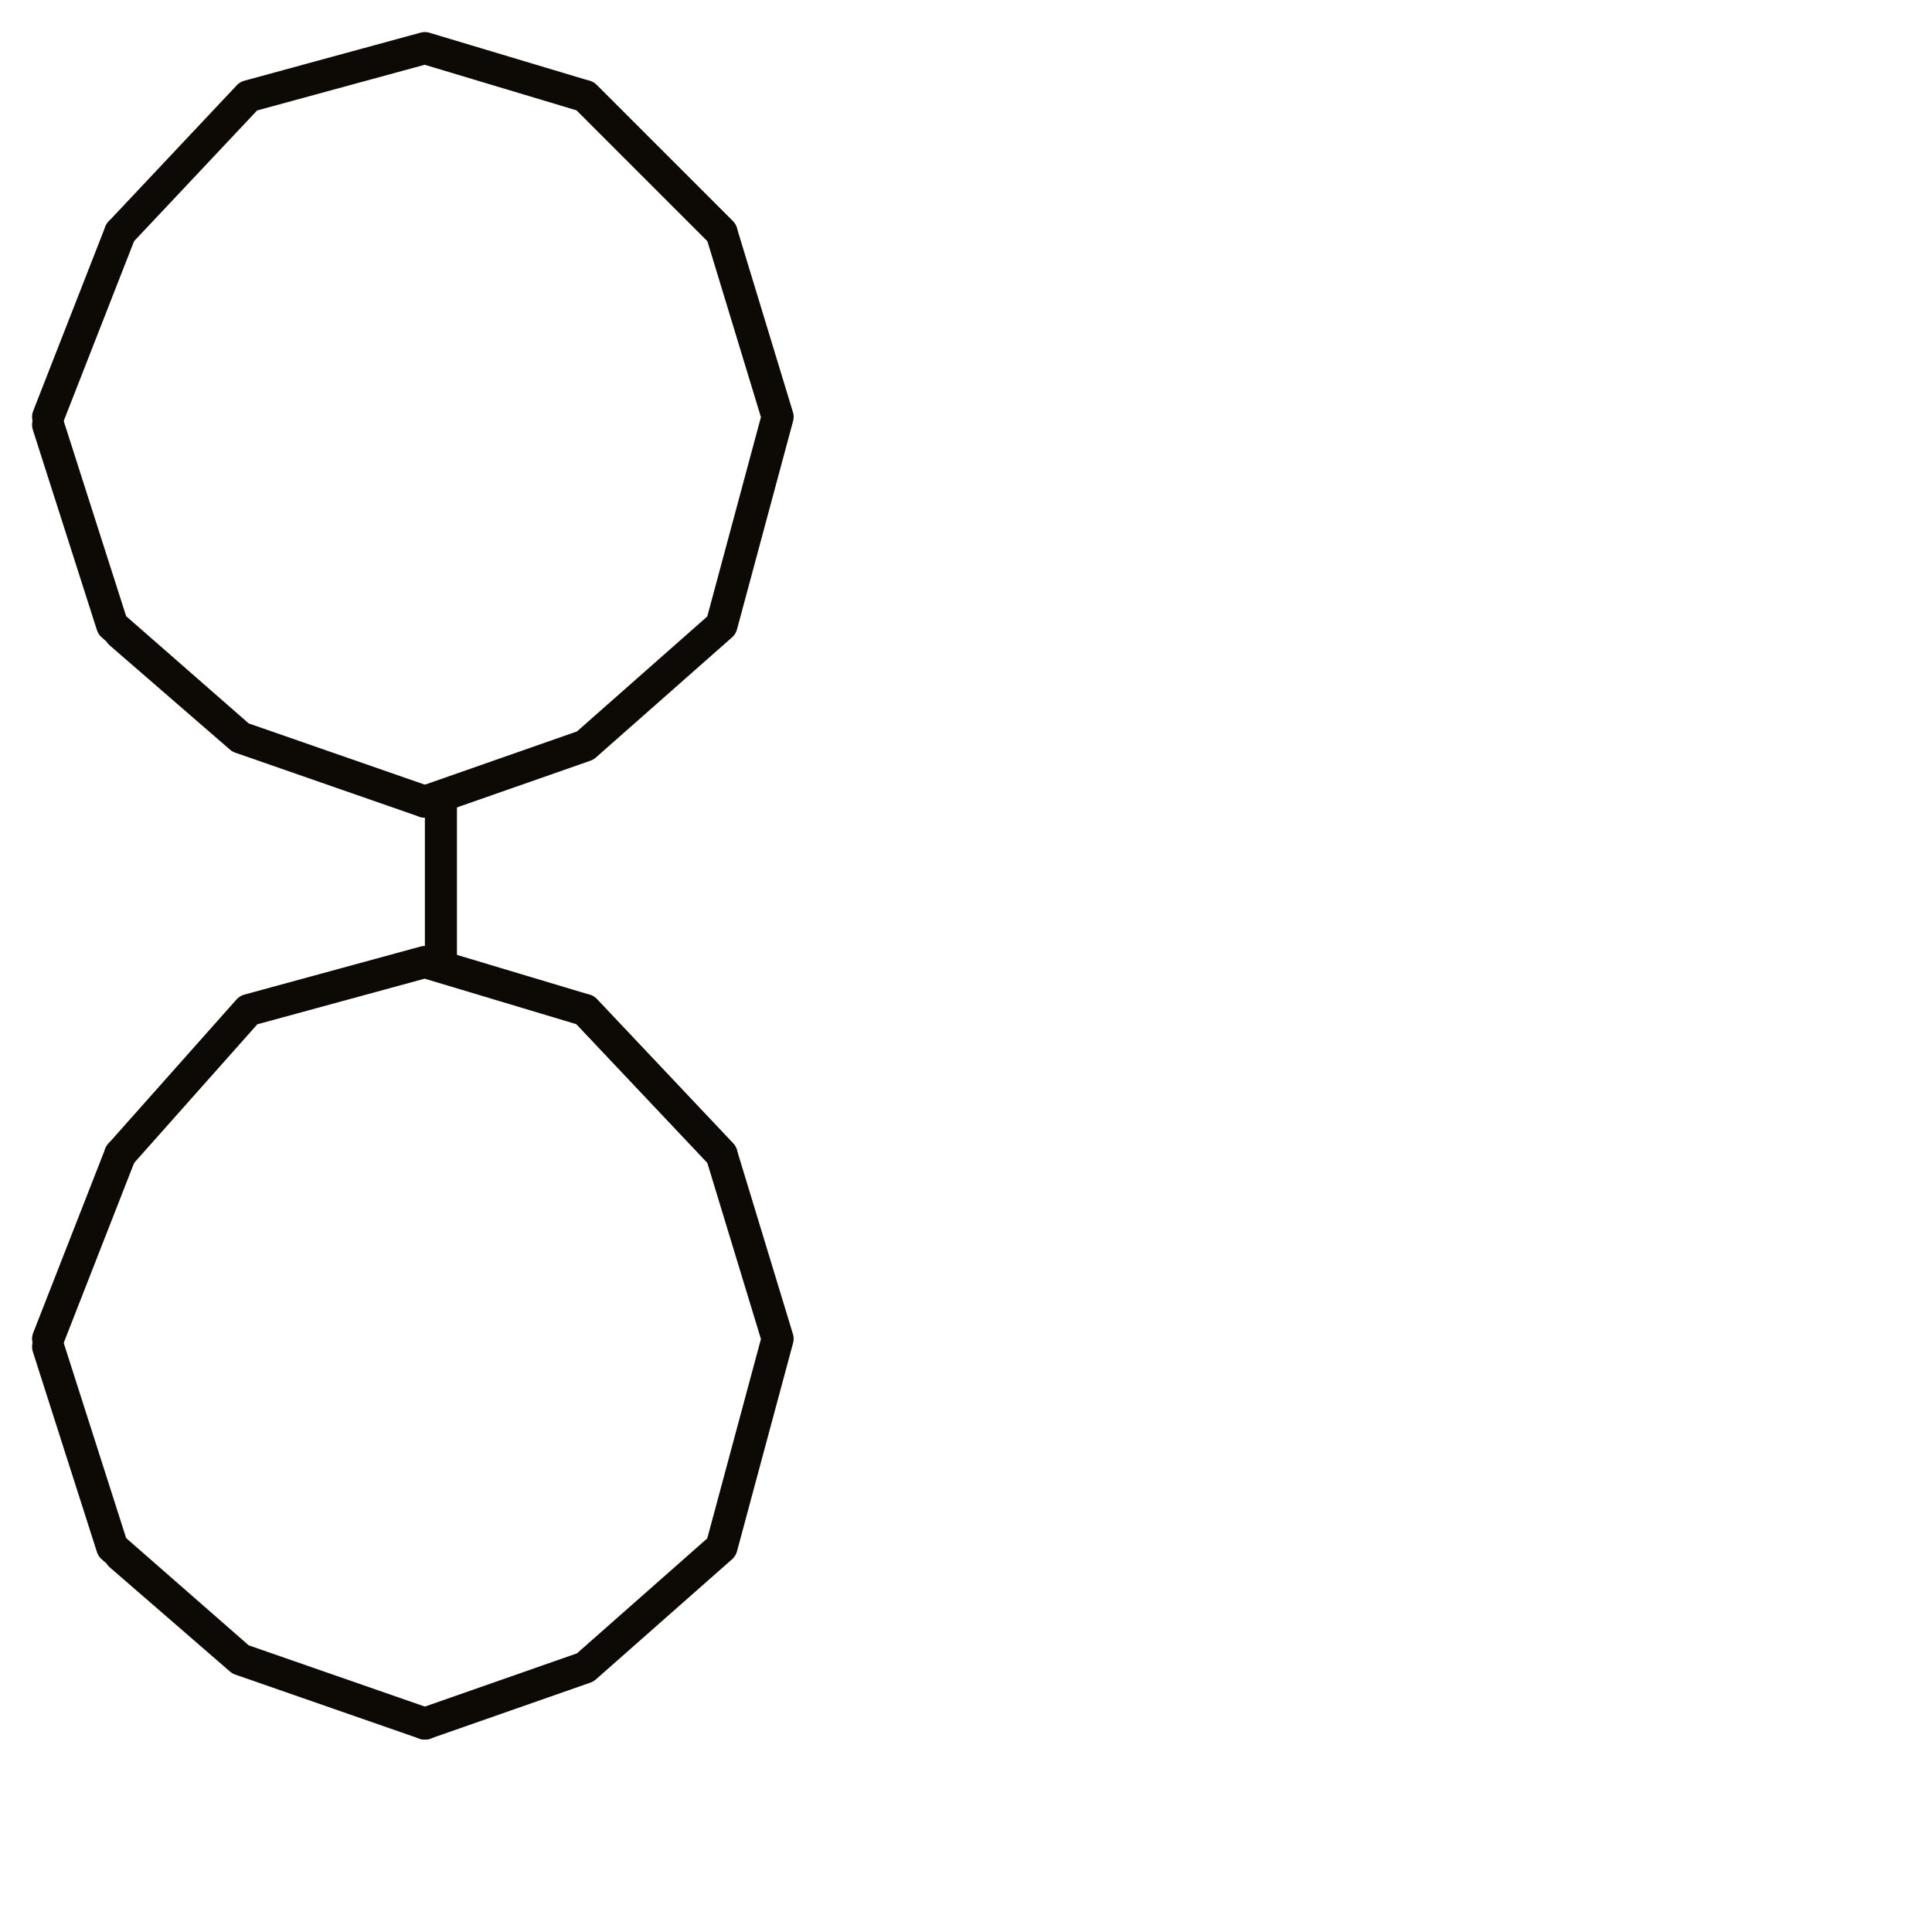 <?xml version="1.0" encoding="utf-8"?>
<!-- Generator: Adobe Illustrator 24.1.2, SVG Export Plug-In . SVG Version: 6.00 Build 0)  -->
<svg version="1.1" id="Ebene_1" xmlns="http://www.w3.org/2000/svg" xmlns:xlink="http://www.w3.org/1999/xlink" x="0px" y="0px"
	 viewBox="0 0 24.1 24.1" style="enable-background:new 0 0 24.1 24.1;" xml:space="preserve">
<style type="text/css">
	.st0{fill:none;stroke:#0D0904;stroke-width:0.4;stroke-linecap:round;stroke-linejoin:round;stroke-miterlimit:10;}
</style>
<g>
	<line class="st0" x1="5.5" y1="10" x2="5.5" y2="12"/>
	<polyline class="st0" points="1.4,7.8 0.6,5.3 1.4,7.8 3,9.2 1.5,7.9 3,9.2 5.3,10 	"/>
	<path class="st0" d="M0.6,5.2"/>
	<line class="st0" x1="1.5" y1="2.9" x2="0.6" y2="5.2"/>
	<polyline class="st0" points="9,2.9 7.3,1.2 5.3,0.6 3.1,1.2 5.3,0.6 3.1,1.2 1.5,2.9 	"/>
	<path class="st0" d="M9.7,5.3"/>
	<polyline class="st0" points="7.3,1.2 9,2.9 9.7,5.2 9,7.8 7.3,9.3 5.3,10 	"/>
</g>
<g>
	<path class="st0" d="M5.1,21.3"/>
	<polyline class="st0" points="1.4,19.3 0.6,16.8 1.4,19.3 3,20.7 1.5,19.4 3,20.7 5.3,21.5 	"/>
	<path class="st0" d="M0.6,16.7"/>
	<line class="st0" x1="1.5" y1="14.4" x2="0.6" y2="16.7"/>
	<polyline class="st0" points="9,14.4 7.3,12.6 5.3,12 3.1,12.6 5.3,12 3.1,12.6 1.5,14.4 	"/>
	<path class="st0" d="M9.7,16.8"/>
	<polyline class="st0" points="7.3,12.6 9,14.4 9.7,16.7 9,19.3 7.3,20.8 5.3,21.5 	"/>
</g>
</svg>
